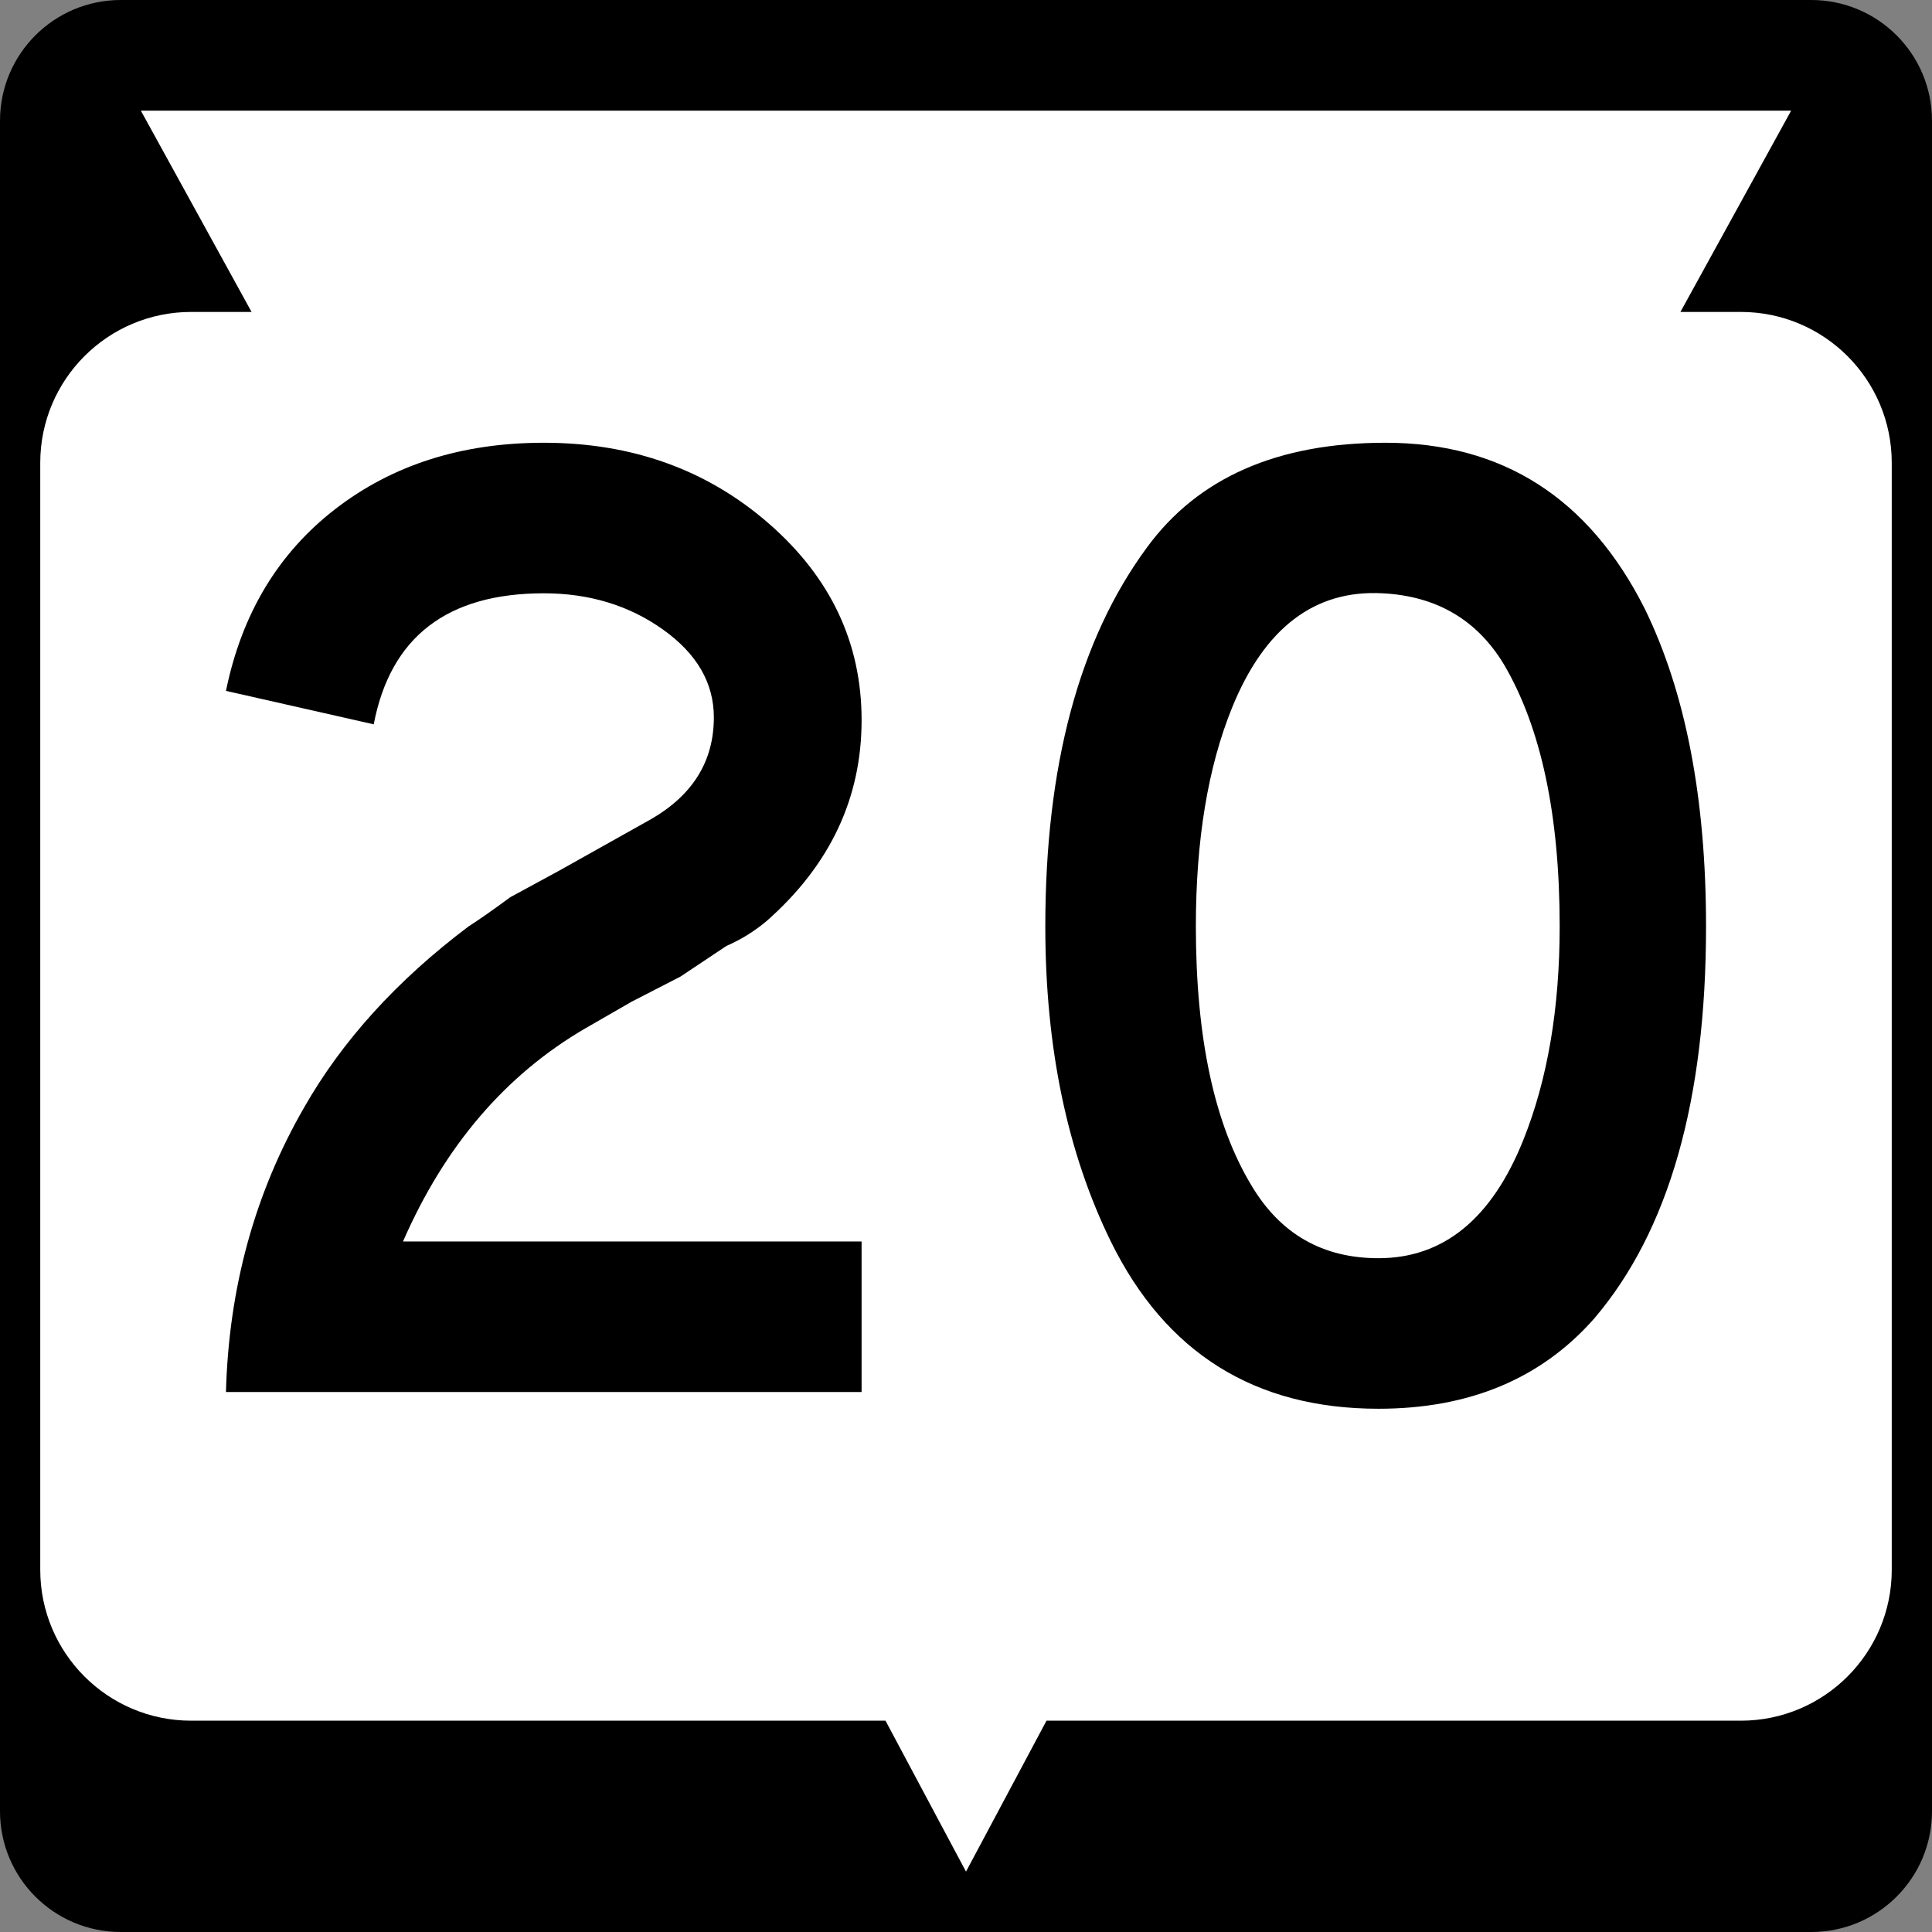 <?xml version="1.0" encoding="utf-8"?>
<!-- Generator: Adobe Illustrator 12.0.0, SVG Export Plug-In . SVG Version: 6.00 Build 51448)  -->
<!DOCTYPE svg PUBLIC "-//W3C//DTD SVG 1.1//EN" "http://www.w3.org/Graphics/SVG/1.1/DTD/svg11.dtd">
<svg  version="1.1" id="Layer_1" xmlns="http://www.w3.org/2000/svg" xmlns:xlink="http://www.w3.org/1999/xlink" width="384" height="384" viewBox="0 0 384 384"
	 overflow="visible" enable-background="new 0 0 384 384" xml:space="preserve">
<rect x="0" y="0" width="384" height="384" fill="#808080" stroke="none"/>
<g>
	<g>
		<path d="M0,24C0,10.745,10.745,0,24,0h336c13.255,0,24,10.745,24,24v336c0,13.255-10.745,24-24,24H24
			c-13.255,0-24-10.745-24-24V24L0,24z"/>
		<path d="M192,192"/>
	</g>
	<path fill="#FFFFFF" d="M356,22l-22,40h12c16.568,0,30,13.431,30,30v220c0,16.568-13.432,30-30,30H208l-16,30
		l-16-30H38c-16.569,0-30-13.432-30-30V92c0-16.569,13.431-30,30-30h12L28,22H356z"/>
</g>
<g>
	<path fill-rule="evenodd" clip-rule="evenodd" d="M171.25,276.676H44.912
		c0.554-20.688,5.726-39.527,15.515-56.52C68,206.857,78.897,194.852,93.12,184.139
		c2.032-1.293,4.802-3.232,8.312-5.818l9.697-5.264l18.286-10.251
		c8.312-4.802,12.468-11.544,12.468-20.225c0-6.834-3.371-12.652-10.113-17.455
		s-14.638-7.203-23.688-7.203c-19.209,0-30.477,8.681-33.801,26.043l-29.368-6.649
		c3.14-15.33,10.39-27.382,21.749-36.156C78.02,92.387,91.827,88,108.081,88
		c17.547,0,32.461,5.356,44.744,16.069c12.283,10.713,18.424,23.734,18.424,39.065
		c0,15.515-6.28,28.813-18.84,39.896c-2.401,2.032-5.079,3.694-8.035,4.987
		l-9.143,6.096l-9.697,4.986l-9.143,5.264
		c-15.885,9.236-27.983,23.365-36.294,42.391h91.151V276.676z"/>
	<path fill-rule="evenodd" clip-rule="evenodd" d="M339.088,184.139
		c0,34.539-7.388,60.49-22.164,77.853C306.396,273.997,292.081,280,273.979,280
		c-24.565,0-42.297-11.082-53.194-33.246c-8.682-17.732-13.021-38.604-13.021-62.615
		c0-31.954,6.741-57.074,20.225-75.359C238.147,94.926,253.939,88,275.365,88
		c23.272,0,40.45,10.99,51.532,32.97
		C335.024,137.593,339.088,158.649,339.088,184.139z M309.997,184.139
		c0-22.165-3.694-39.527-11.082-52.086c-5.356-8.866-13.392-13.576-24.104-14.13
		c-13.482-0.739-23.457,6.834-29.922,22.718c-4.802,11.821-7.203,26.32-7.203,43.498
		c0,22.164,3.694,39.342,11.082,51.532c5.727,9.604,14.13,14.407,25.212,14.407
		c12.93,0,22.534-7.85,28.814-23.55
		C307.596,214.522,309.997,200.393,309.997,184.139z"/>
</g>
</svg>
